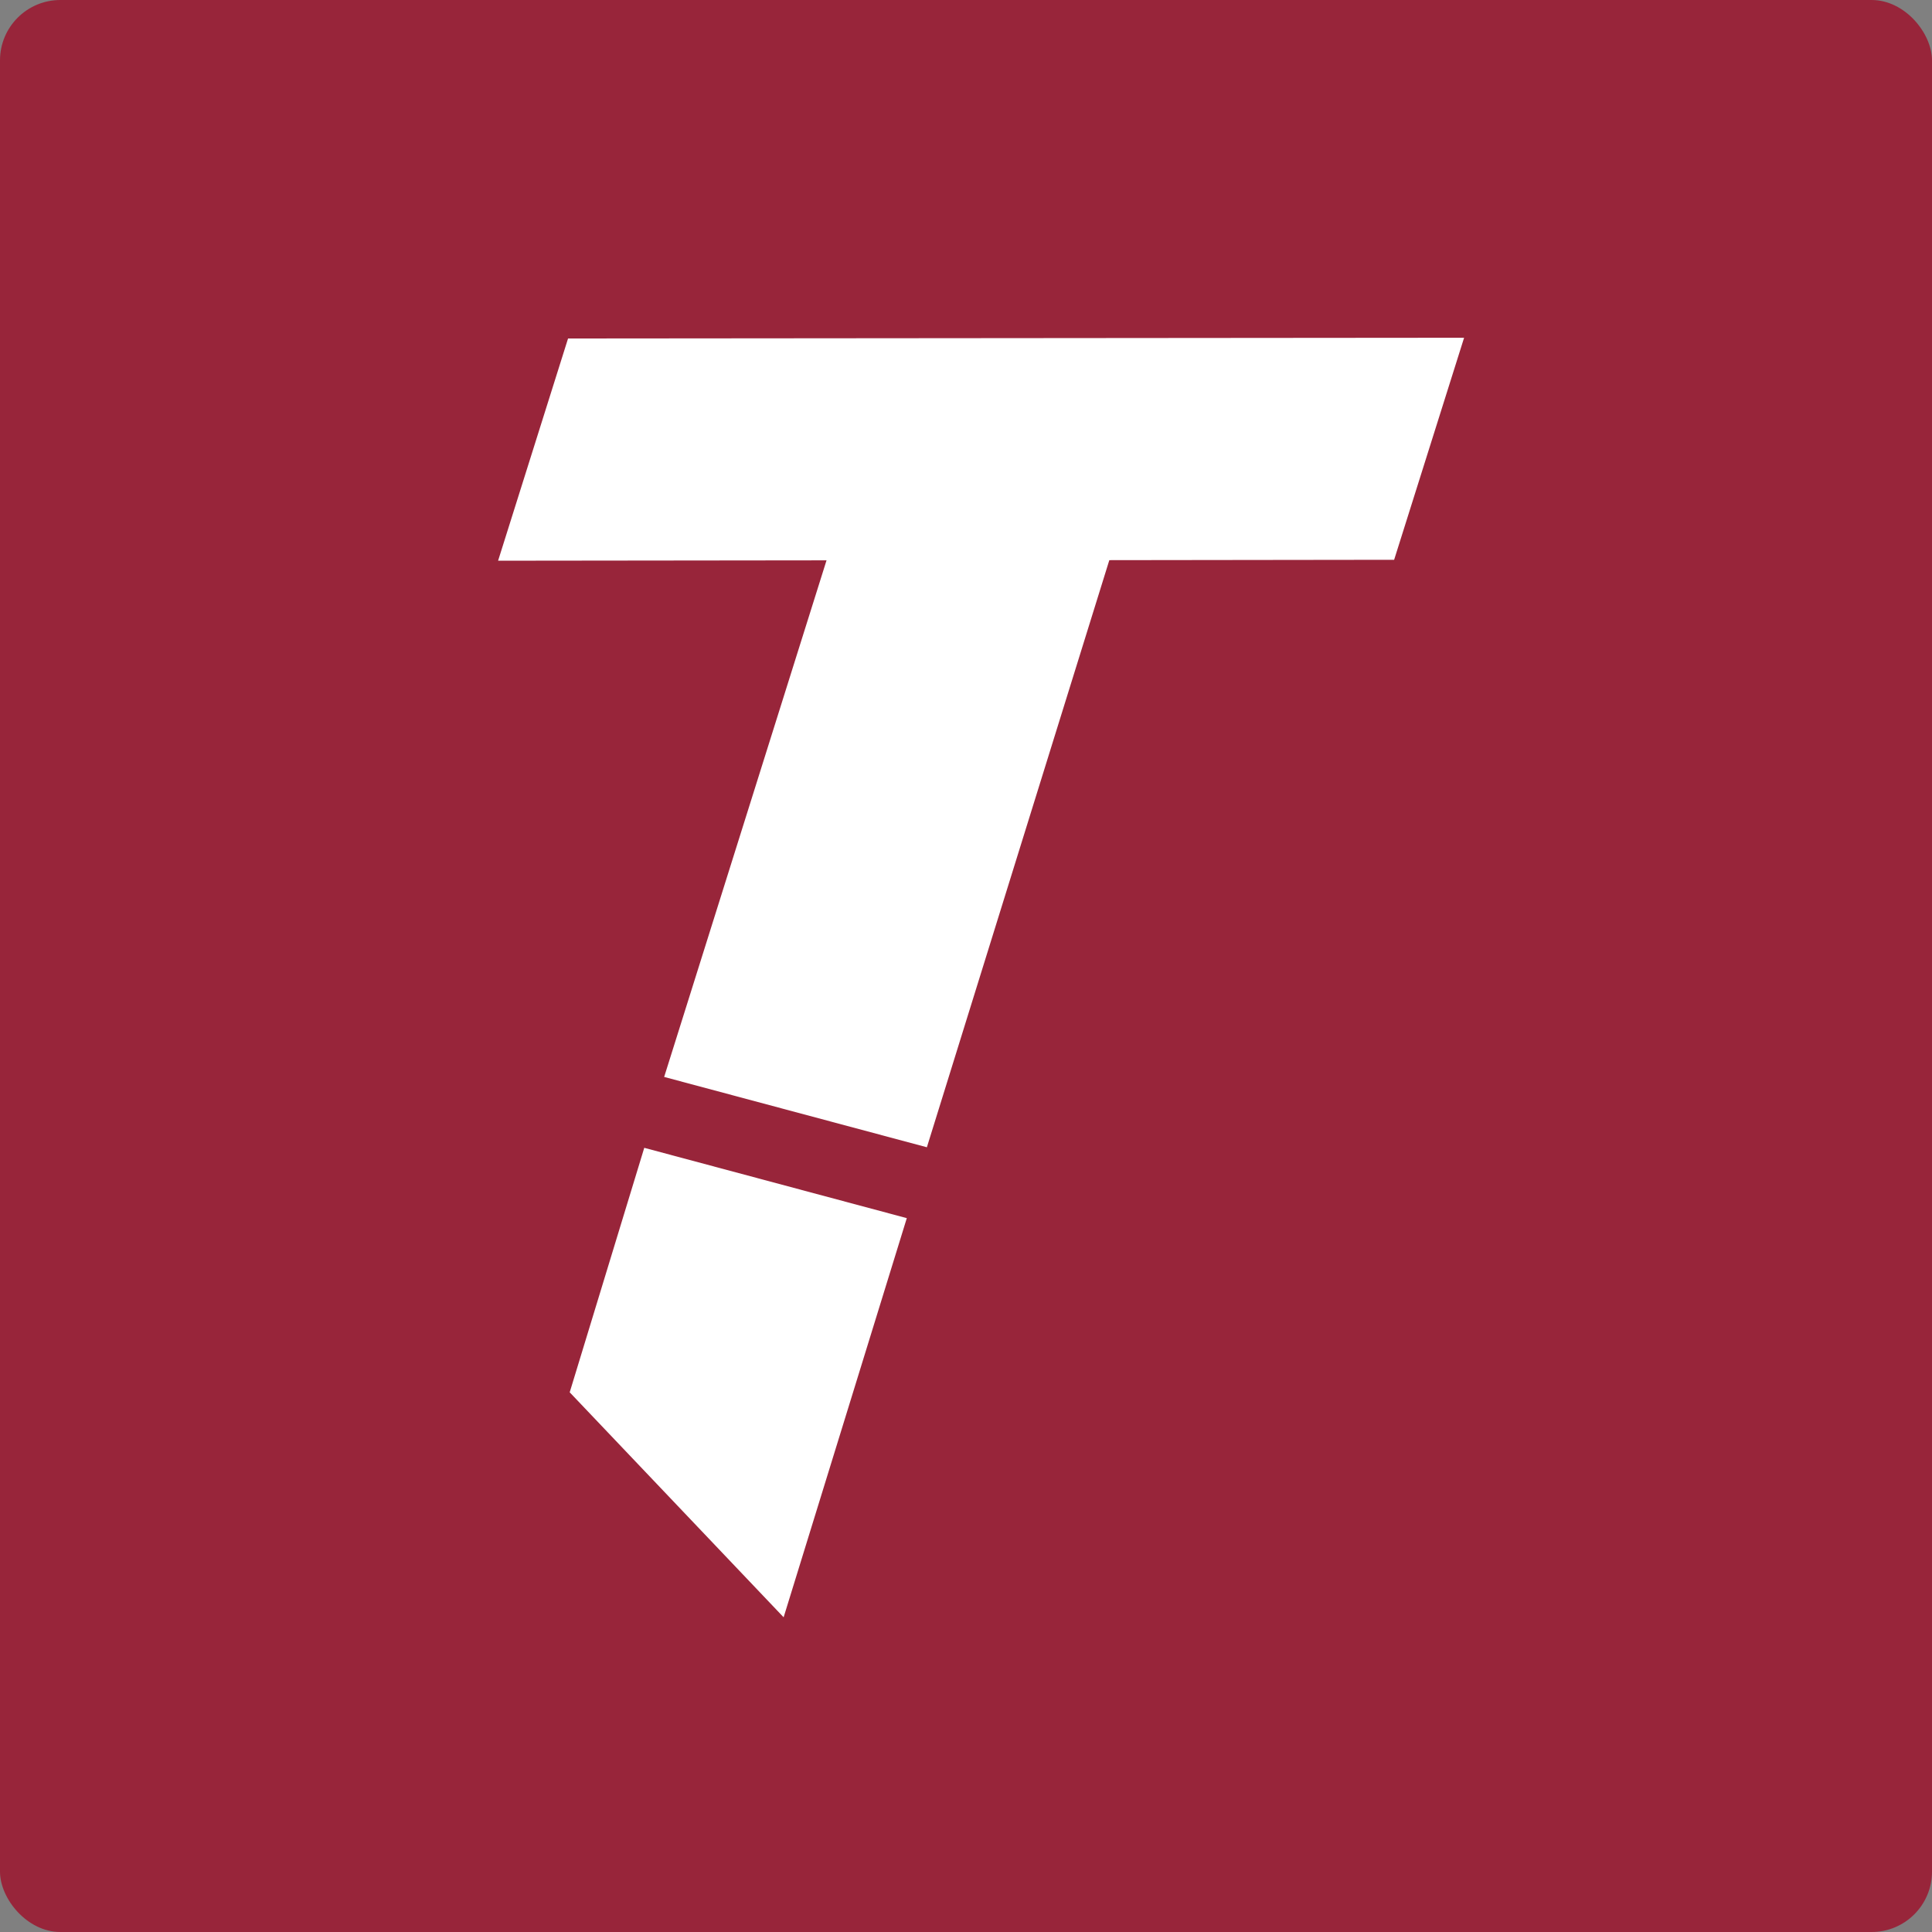 <svg width="256" height="256" viewBox="0 0 256 256" fill="none" xmlns="http://www.w3.org/2000/svg">
<rect x="0" y="0" width="256" height="256" fill="#808080" stroke="none"/>
<rect width="256" height="256" rx="8" fill="#98253A"/>
<path d="M75.489 184.488L103.835 214.299L120.156 161.41L85.368 152.092L75.489 184.488Z" fill="white"/>
<path d="M194 44.754L75.27 44.852L66 74.297L109.52 74.248L88.004 142.7L122.816 152.019L146.991 74.223L184.73 74.175L194 44.754Z" fill="white"/>
</svg>
